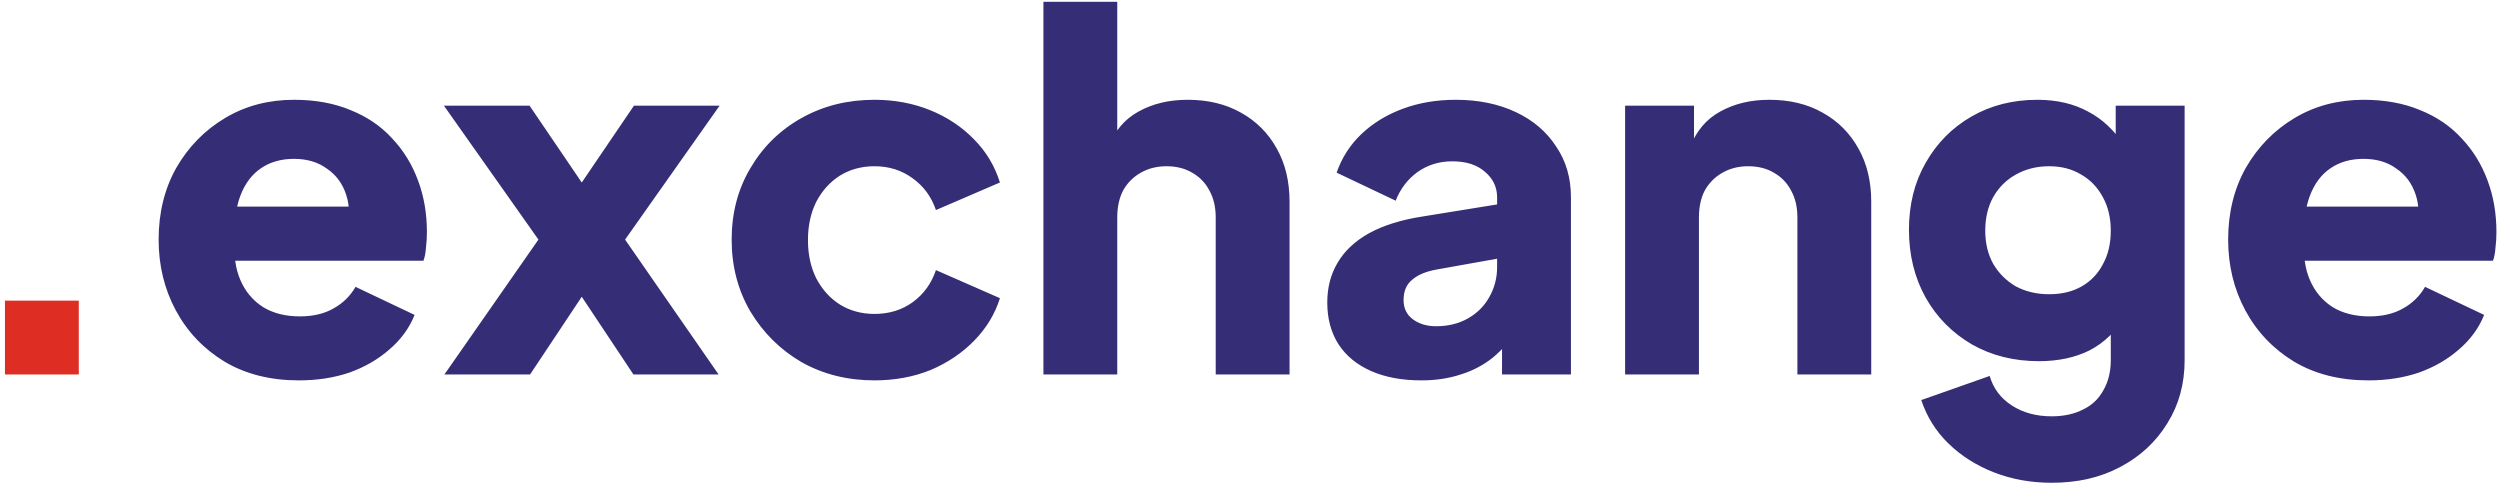 <svg width="711" height="138" viewBox="0 0 711 138" fill="none" xmlns="http://www.w3.org/2000/svg">
<g clip-path="url(#clip0_232_193)">
<path d="M1.406 106.5V85.5H22.406V106.5H1.406Z" fill="#DE2E24"/>
<path d="M85.013 108.18C76.893 108.18 69.847 106.407 63.873 102.86C57.9 99.219 53.28 94.366 50.013 88.299C46.747 82.233 45.113 75.513 45.113 68.139C45.113 60.486 46.793 53.673 50.153 47.7C53.607 41.726 58.227 37.013 64.013 33.559C69.8 30.106 76.333 28.38 83.613 28.38C89.68 28.38 95.047 29.36 99.713 31.32C104.38 33.186 108.3 35.846 111.473 39.3C114.74 42.753 117.213 46.766 118.893 51.34C120.573 55.819 121.413 60.719 121.413 66.04C121.413 67.533 121.32 69.026 121.133 70.519C121.04 71.919 120.806 73.133 120.433 74.159H63.173V58.76H108.533L98.593 66.04C99.527 62.026 99.48 58.48 98.453 55.4C97.427 52.226 95.607 49.753 92.993 47.98C90.473 46.113 87.347 45.179 83.613 45.179C79.973 45.179 76.847 46.066 74.233 47.84C71.62 49.613 69.66 52.226 68.353 55.679C67.047 59.133 66.533 63.333 66.813 68.279C66.44 72.573 66.953 76.353 68.353 79.62C69.753 82.886 71.9 85.453 74.793 87.32C77.687 89.093 81.187 89.98 85.293 89.98C89.027 89.98 92.2 89.233 94.813 87.74C97.52 86.246 99.62 84.193 101.113 81.579L117.913 89.559C116.42 93.293 114.04 96.559 110.773 99.359C107.6 102.16 103.82 104.353 99.433 105.94C95.047 107.433 90.24 108.18 85.013 108.18ZM126.392 106.5L153.132 68.139L126.252 30.059H150.612L170.772 59.739H160.132L180.292 30.059H204.652L177.772 68.139L204.372 106.5H180.152L160.412 76.82H170.492L150.752 106.5H126.392ZM248.682 108.18C241.029 108.18 234.122 106.453 227.962 103C221.895 99.453 217.042 94.646 213.402 88.579C209.855 82.513 208.082 75.7 208.082 68.139C208.082 60.58 209.855 53.813 213.402 47.84C216.949 41.773 221.802 37.013 227.962 33.559C234.122 30.106 241.029 28.38 248.682 28.38C254.375 28.38 259.649 29.36 264.502 31.32C269.355 33.279 273.509 36.033 276.962 39.58C280.415 43.033 282.889 47.139 284.382 51.9L266.182 59.739C264.875 55.913 262.635 52.88 259.462 50.639C256.382 48.4 252.789 47.279 248.682 47.279C245.042 47.279 241.775 48.166 238.882 49.94C236.082 51.713 233.842 54.186 232.162 57.359C230.575 60.533 229.782 64.173 229.782 68.279C229.782 72.386 230.575 76.026 232.162 79.2C233.842 82.373 236.082 84.846 238.882 86.62C241.775 88.393 245.042 89.279 248.682 89.279C252.882 89.279 256.522 88.159 259.602 85.919C262.682 83.68 264.875 80.646 266.182 76.82L284.382 84.799C282.982 89.279 280.555 93.293 277.102 96.84C273.649 100.386 269.495 103.187 264.642 105.24C259.789 107.2 254.469 108.18 248.682 108.18ZM296.748 106.5V0.52H317.748V45.179L315.228 41.819C317.001 37.246 319.848 33.886 323.768 31.739C327.781 29.5 332.448 28.38 337.768 28.38C343.554 28.38 348.594 29.593 352.888 32.02C357.274 34.446 360.681 37.853 363.108 42.239C365.534 46.533 366.748 51.573 366.748 57.359V106.5H345.748V61.84C345.748 58.853 345.141 56.286 343.928 54.139C342.808 51.993 341.174 50.313 339.028 49.099C336.974 47.886 334.548 47.279 331.748 47.279C329.041 47.279 326.614 47.886 324.468 49.099C322.321 50.313 320.641 51.993 319.428 54.139C318.308 56.286 317.748 58.853 317.748 61.84V106.5H296.748ZM404.216 108.18C398.71 108.18 393.95 107.293 389.936 105.52C385.923 103.747 382.843 101.227 380.696 97.96C378.55 94.6 377.476 90.633 377.476 86.059C377.476 81.766 378.456 77.986 380.416 74.719C382.376 71.359 385.363 68.559 389.376 66.32C393.483 64.079 398.57 62.493 404.636 61.559L428.016 57.779V73.18L408.416 76.68C405.43 77.24 403.143 78.219 401.556 79.62C399.97 80.926 399.176 82.84 399.176 85.359C399.176 87.693 400.063 89.513 401.836 90.82C403.61 92.126 405.803 92.779 408.416 92.779C411.87 92.779 414.903 92.033 417.516 90.54C420.13 89.046 422.136 87.04 423.536 84.519C425.03 81.906 425.776 79.059 425.776 75.98V56.099C425.776 53.206 424.61 50.779 422.276 48.819C420.036 46.859 416.956 45.88 413.036 45.88C409.303 45.88 405.99 46.906 403.096 48.959C400.296 51.013 398.243 53.719 396.936 57.08L380.136 49.099C381.63 44.806 384.01 41.12 387.276 38.039C390.543 34.959 394.463 32.58 399.036 30.899C403.61 29.22 408.603 28.38 414.016 28.38C420.456 28.38 426.15 29.546 431.096 31.88C436.043 34.213 439.87 37.48 442.576 41.679C445.376 45.786 446.776 50.593 446.776 56.099V106.5H427.176V94.18L431.936 93.34C429.696 96.7 427.223 99.499 424.516 101.74C421.81 103.887 418.776 105.473 415.416 106.5C412.056 107.62 408.323 108.18 404.216 108.18ZM462.178 106.5V30.059H481.778V45.179L480.658 41.819C482.431 37.246 485.278 33.886 489.198 31.739C493.211 29.5 497.878 28.38 503.198 28.38C508.984 28.38 514.024 29.593 518.318 32.02C522.704 34.446 526.111 37.853 528.538 42.239C530.964 46.533 532.178 51.573 532.178 57.359V106.5H511.178V61.84C511.178 58.853 510.571 56.286 509.358 54.139C508.238 51.993 506.604 50.313 504.458 49.099C502.404 47.886 499.978 47.279 497.178 47.279C494.471 47.279 492.044 47.886 489.898 49.099C487.751 50.313 486.071 51.993 484.858 54.139C483.738 56.286 483.178 58.853 483.178 61.84V106.5H462.178ZM583.506 137.3C577.626 137.3 572.166 136.32 567.126 134.36C562.086 132.4 557.746 129.647 554.106 126.1C550.559 122.647 547.993 118.54 546.406 113.78L565.866 106.92C566.893 110.467 568.993 113.267 572.166 115.32C575.339 117.373 579.119 118.4 583.506 118.4C586.959 118.4 589.946 117.747 592.466 116.44C594.986 115.227 596.899 113.407 598.206 110.98C599.606 108.553 600.306 105.707 600.306 102.44V84.939L604.366 89.98C601.753 94.273 598.393 97.493 594.286 99.639C590.179 101.693 585.373 102.72 579.866 102.72C572.773 102.72 566.426 101.133 560.826 97.96C555.226 94.693 550.839 90.26 547.666 84.659C544.493 78.966 542.906 72.526 542.906 65.34C542.906 58.153 544.493 51.806 547.666 46.3C550.839 40.7 555.179 36.313 560.686 33.139C566.193 29.966 572.446 28.38 579.446 28.38C584.953 28.38 589.759 29.5 593.866 31.739C597.973 33.886 601.473 37.2 604.366 41.679L601.706 46.719V30.059H621.306V102.44C621.306 109.16 619.673 115.133 616.406 120.36C613.139 125.68 608.659 129.833 602.966 132.82C597.366 135.807 590.879 137.3 583.506 137.3ZM582.806 83.68C586.353 83.68 589.433 82.933 592.046 81.439C594.659 79.946 596.666 77.846 598.066 75.139C599.559 72.433 600.306 69.26 600.306 65.62C600.306 61.98 599.559 58.806 598.066 56.099C596.573 53.3 594.519 51.153 591.906 49.66C589.293 48.073 586.259 47.279 582.806 47.279C579.259 47.279 576.086 48.073 573.286 49.66C570.579 51.153 568.433 53.3 566.846 56.099C565.353 58.806 564.606 61.98 564.606 65.62C564.606 69.166 565.353 72.293 566.846 74.999C568.433 77.706 570.579 79.853 573.286 81.439C576.086 82.933 579.259 83.68 582.806 83.68ZM673.587 108.18C665.467 108.18 658.421 106.407 652.447 102.86C646.474 99.219 641.854 94.366 638.587 88.299C635.321 82.233 633.687 75.513 633.687 68.139C633.687 60.486 635.367 53.673 638.727 47.7C642.181 41.726 646.801 37.013 652.587 33.559C658.374 30.106 664.907 28.38 672.187 28.38C678.254 28.38 683.621 29.36 688.287 31.32C692.954 33.186 696.874 35.846 700.047 39.3C703.314 42.753 705.787 46.766 707.467 51.34C709.147 55.819 709.987 60.719 709.987 66.04C709.987 67.533 709.894 69.026 709.707 70.519C709.614 71.919 709.381 73.133 709.007 74.159H651.747V58.76H697.107L687.167 66.04C688.101 62.026 688.054 58.48 687.027 55.4C686.001 52.226 684.181 49.753 681.567 47.98C679.047 46.113 675.921 45.179 672.187 45.179C668.547 45.179 665.421 46.066 662.807 47.84C660.194 49.613 658.234 52.226 656.927 55.679C655.621 59.133 655.107 63.333 655.387 68.279C655.014 72.573 655.527 76.353 656.927 79.62C658.327 82.886 660.474 85.453 663.367 87.32C666.261 89.093 669.761 89.98 673.867 89.98C677.601 89.98 680.774 89.233 683.387 87.74C686.094 86.246 688.194 84.193 689.687 81.579L706.487 89.559C704.994 93.293 702.614 96.559 699.347 99.359C696.174 102.16 692.394 104.353 688.007 105.94C683.621 107.433 678.814 108.18 673.587 108.18Z" fill="#352E76"/>
</g>
<defs>
<clipPath id="clip0_232_193">
<rect width="710" height="137" fill="white" transform="translate(0.5 0.5)"/>
</clipPath>
</defs>
</svg>
